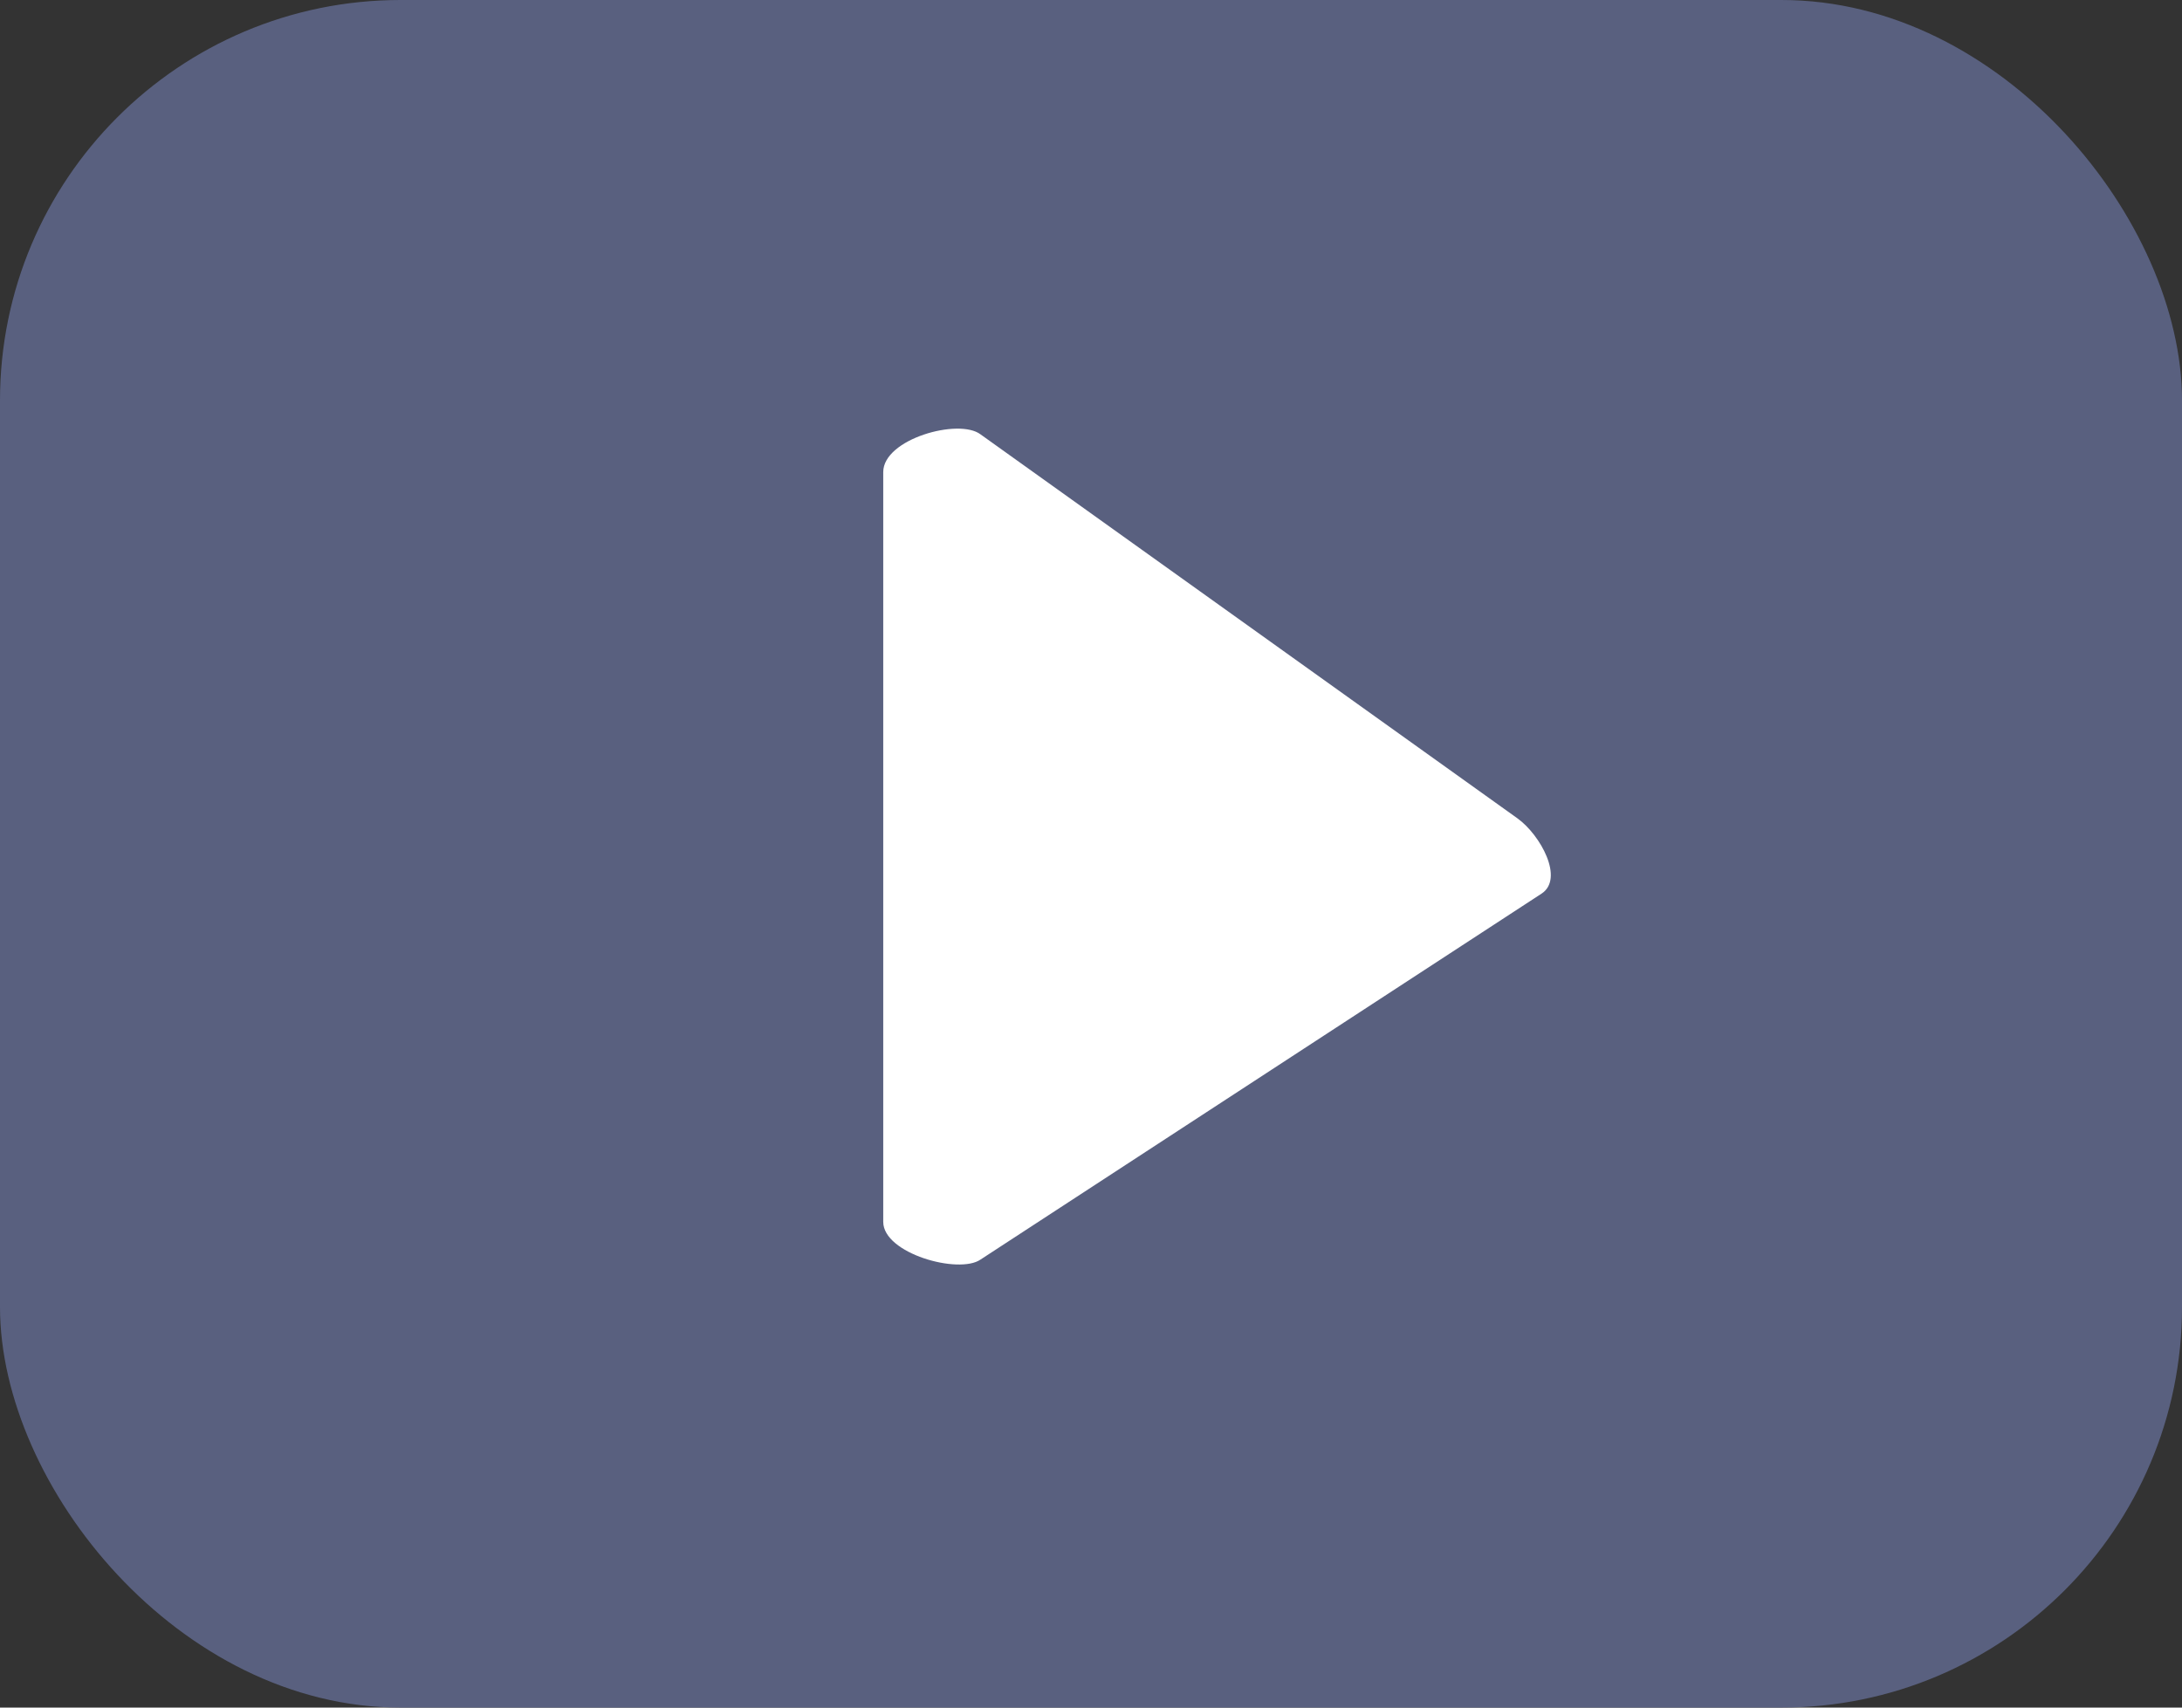 <svg width="23" height="18" viewBox="0 0 23 18" fill="none" xmlns="http://www.w3.org/2000/svg">
<rect x="0" y="0" width="23" height="18" fill="#333333" stroke="none"/>
<rect width="23" height="18" rx="4.222" fill="#59607F"/>
<path d="M16.249 9.42L10.336 13.277C10.107 13.436 9.31 13.214 9.31 12.88V4.976C9.31 4.627 10.107 4.405 10.336 4.579L15.996 8.627C16.237 8.801 16.491 9.262 16.249 9.42Z" fill="white"/>
</svg>
